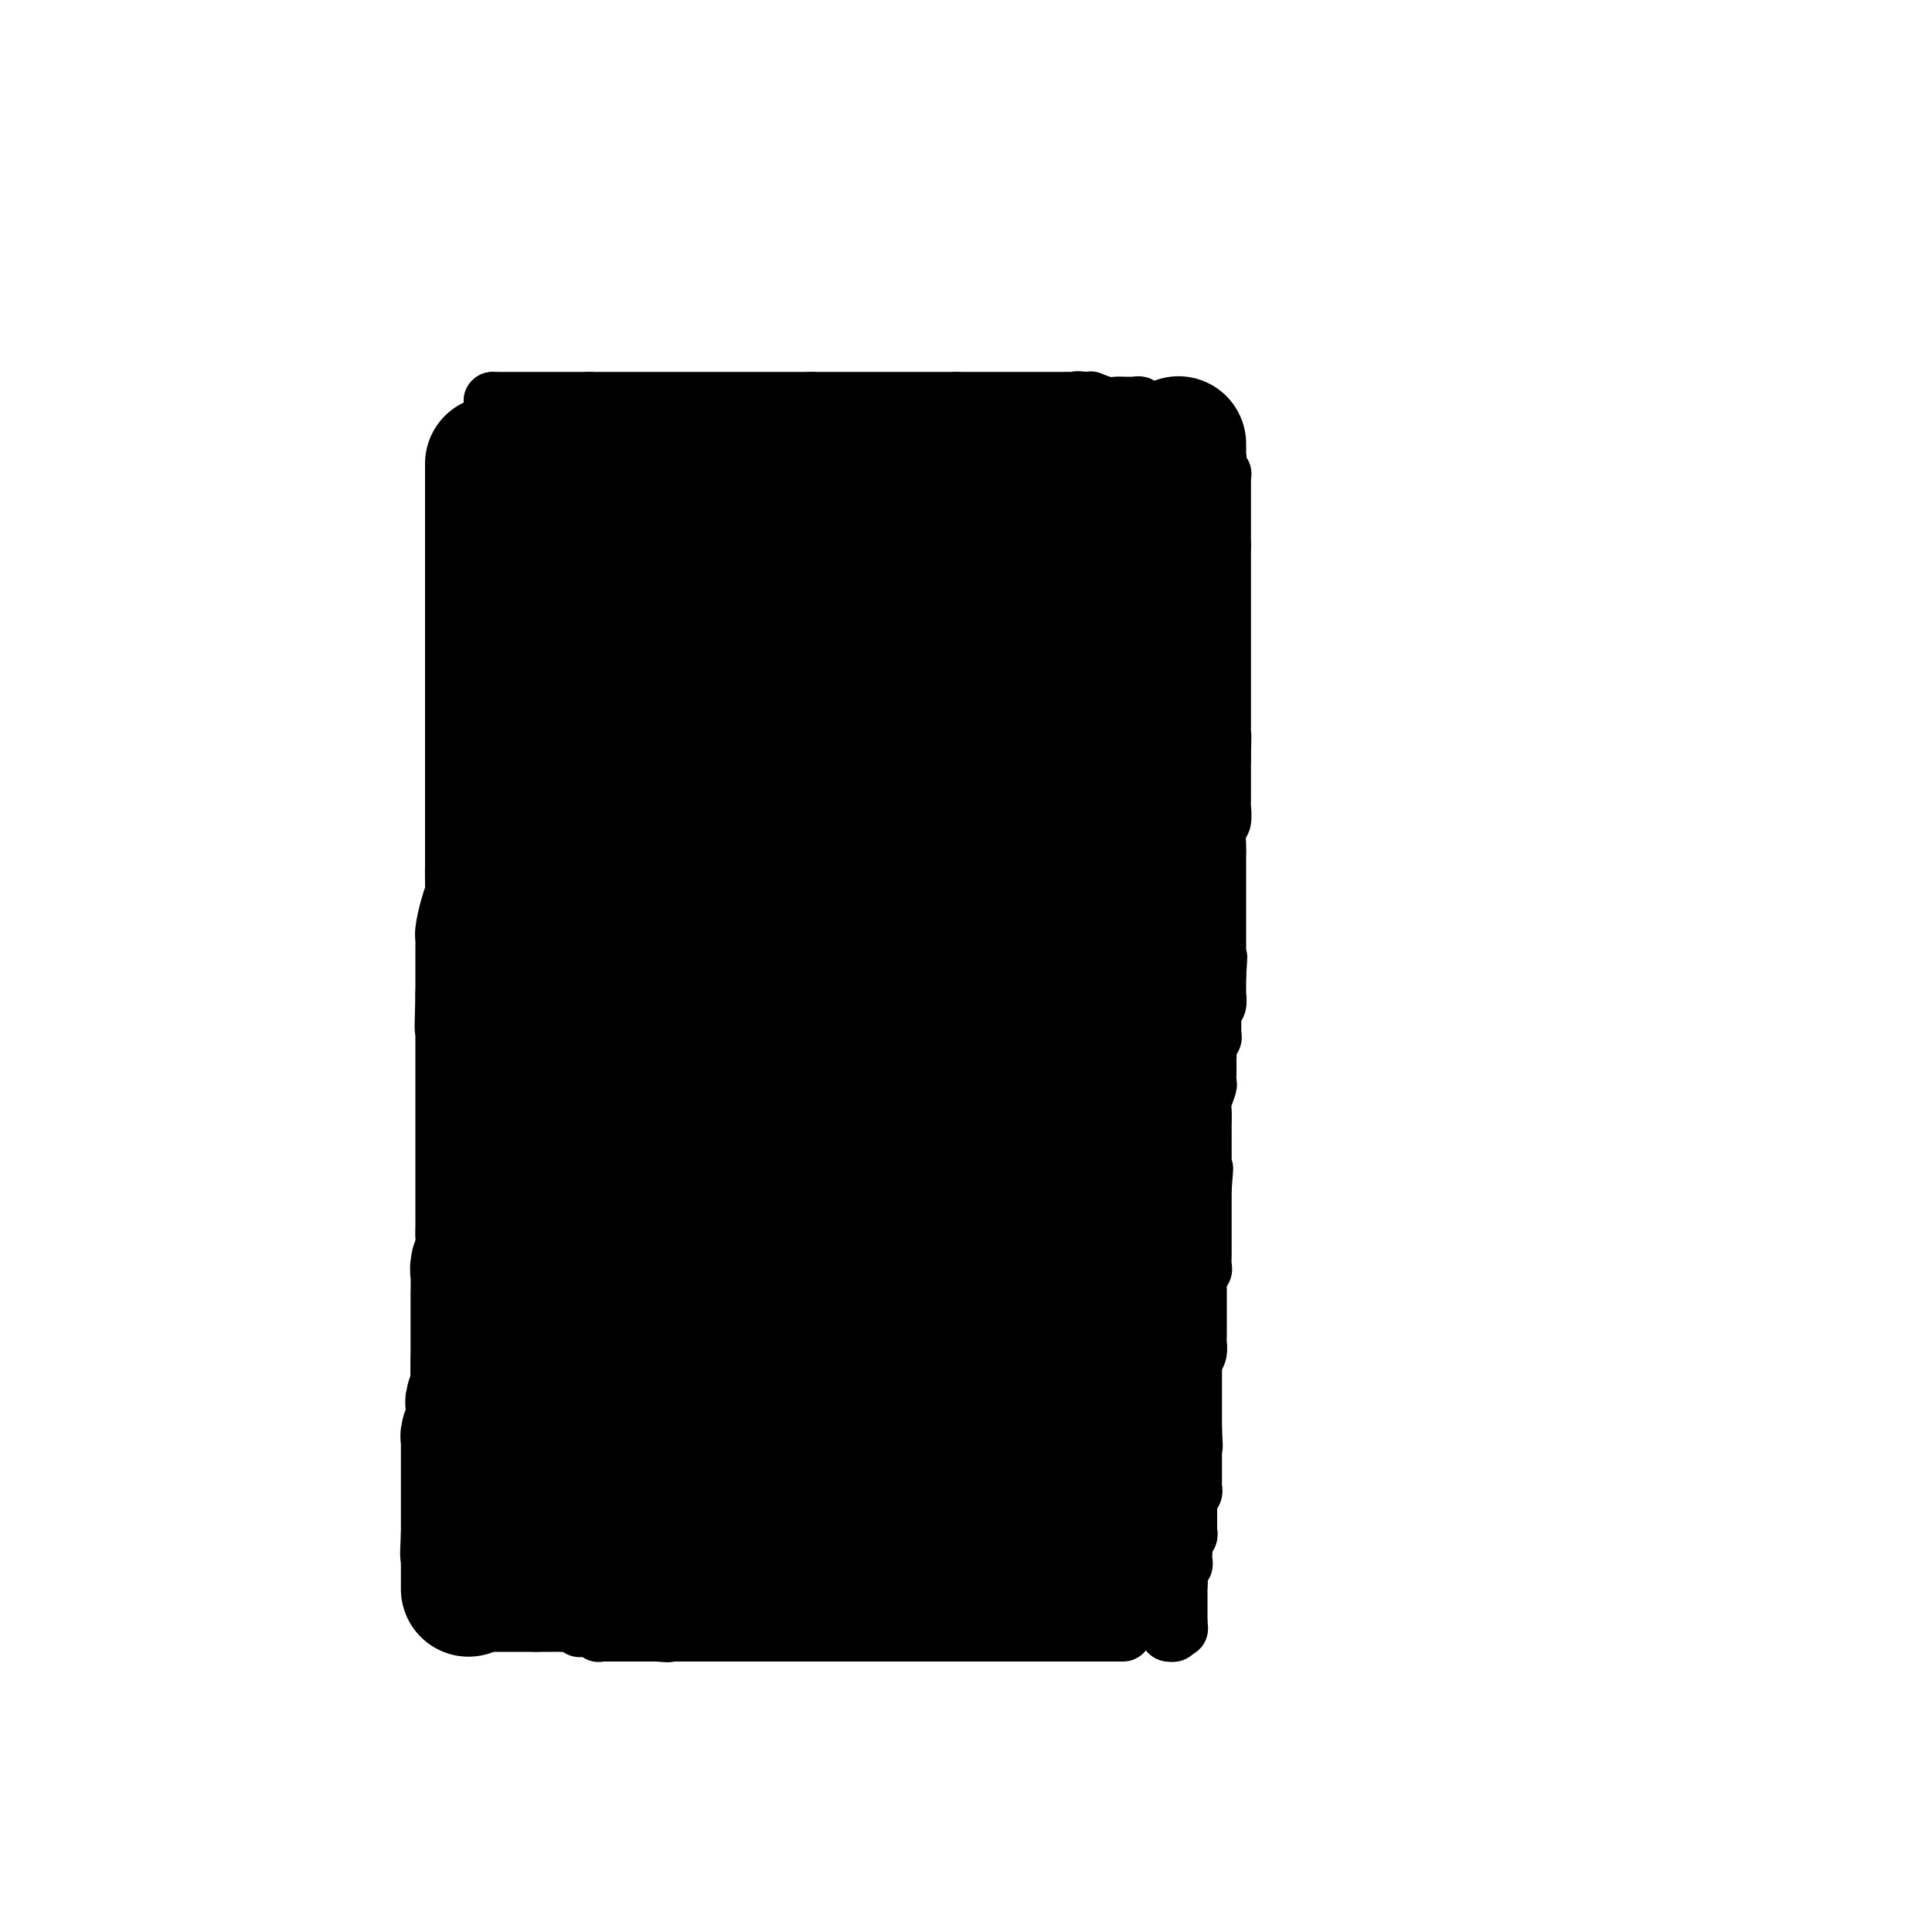 <svg viewBox='0 0 400 400' version='1.1' xmlns='http://www.w3.org/2000/svg' xmlns:xlink='http://www.w3.org/1999/xlink'><g fill='none' stroke='#000000' stroke-width='28' stroke-linecap='round' stroke-linejoin='round'><path d='M106,96c0.358,0.000 0.715,0.000 1,0c0.285,0.000 0.496,0.000 1,0c0.504,-0.000 1.301,-0.000 2,0c0.699,0.000 1.301,0.000 2,0c0.699,-0.000 1.495,-0.000 2,0c0.505,0.000 0.718,0.000 1,0c0.282,0.000 0.634,0.000 1,0c0.366,0.000 0.748,0.000 1,0c0.252,0.000 0.375,0.000 1,0c0.625,0.000 1.754,0.000 3,0c1.246,0.000 2.610,0.000 4,0c1.390,0.000 2.806,0.000 4,0c1.194,0.000 2.166,0.000 3,0c0.834,0.000 1.528,-0.000 2,0c0.472,0.000 0.720,0.000 1,0c0.280,0.000 0.590,0.000 1,0c0.410,0.000 0.918,0.000 1,0c0.082,0.000 -0.262,0.000 0,0c0.262,0.000 1.131,0.000 2,0'/><path d='M139,96c5.419,0.000 2.465,0.000 2,0c-0.465,-0.000 1.559,-0.000 3,0c1.441,0.000 2.298,0.000 3,0c0.702,-0.000 1.249,-0.000 2,0c0.751,0.000 1.706,0.000 2,0c0.294,0.000 -0.075,0.000 0,0c0.075,0.000 0.593,0.000 1,0c0.407,0.000 0.703,0.000 1,0c0.297,0.000 0.594,0.000 1,0c0.406,0.000 0.922,0.000 1,0c0.078,0.000 -0.281,0.000 0,0c0.281,0.000 1.202,0.000 2,0c0.798,0.000 1.474,-0.000 2,0c0.526,0.000 0.903,0.000 1,0c0.097,0.000 -0.087,0.000 0,0c0.087,0.000 0.444,0.000 1,0c0.556,0.000 1.311,0.000 2,0c0.689,0.000 1.312,0.000 2,0c0.688,0.000 1.440,0.000 2,0c0.560,0.000 0.927,0.000 1,0c0.073,0.000 -0.148,0.000 0,0c0.148,0.000 0.667,0.000 1,0c0.333,0.000 0.481,0.000 1,0c0.519,0.000 1.409,0.000 2,0c0.591,0.000 0.883,0.000 1,0c0.117,0.000 0.058,0.000 0,0'/><path d='M173,96c5.438,0.000 2.034,0.000 1,0c-1.034,-0.000 0.301,-0.000 1,0c0.699,0.000 0.763,0.000 1,0c0.237,-0.000 0.646,-0.000 1,0c0.354,0.000 0.654,0.000 1,0c0.346,0.000 0.737,0.000 1,0c0.263,0.000 0.399,0.000 1,0c0.601,0.000 1.666,0.000 2,0c0.334,0.000 -0.064,0.000 0,0c0.064,0.000 0.591,0.000 1,0c0.409,0.000 0.701,0.000 1,0c0.299,0.000 0.606,0.000 1,0c0.394,0.000 0.875,-0.000 1,0c0.125,0.000 -0.107,0.000 0,0c0.107,0.000 0.554,0.000 1,0'/><path d='M187,96c2.343,0.000 1.201,0.000 1,0c-0.201,-0.000 0.538,-0.000 1,0c0.462,0.000 0.647,0.000 1,0c0.353,-0.000 0.873,-0.000 1,0c0.127,0.000 -0.140,0.000 0,0c0.140,0.000 0.685,0.000 1,0c0.315,0.000 0.399,0.000 1,0c0.601,0.000 1.719,0.000 2,0c0.281,0.000 -0.275,0.000 0,0c0.275,0.000 1.379,0.000 2,0c0.621,0.000 0.758,0.000 1,0c0.242,0.000 0.590,0.000 1,0c0.410,0.000 0.883,-0.000 1,0c0.117,0.000 -0.122,0.000 0,0c0.122,0.000 0.606,0.000 1,0c0.394,0.000 0.697,0.000 1,0c0.303,0.000 0.607,0.000 1,0c0.393,0.000 0.875,0.000 1,0c0.125,0.000 -0.107,0.000 0,0c0.107,0.000 0.554,0.000 1,0'/><path d='M205,96c2.967,-0.000 1.385,-0.000 1,0c-0.385,0.000 0.425,0.000 1,0c0.575,-0.000 0.913,-0.000 1,0c0.087,0.000 -0.078,0.000 0,0c0.078,-0.000 0.398,-0.000 1,0c0.602,0.000 1.485,0.000 2,0c0.515,-0.000 0.663,-0.000 1,0c0.337,0.000 0.864,0.000 1,0c0.136,-0.000 -0.117,-0.000 0,0c0.117,0.000 0.605,0.000 1,0c0.395,-0.000 0.696,-0.000 1,0c0.304,0.000 0.610,0.000 1,0c0.390,-0.000 0.864,-0.000 1,0c0.136,0.000 -0.066,0.000 0,0c0.066,-0.000 0.399,-0.000 1,0c0.601,0.000 1.470,0.001 2,0c0.530,-0.001 0.719,-0.004 1,0c0.281,0.004 0.653,0.015 1,0c0.347,-0.015 0.670,-0.056 1,0c0.330,0.056 0.666,0.207 1,0c0.334,-0.207 0.667,-0.774 1,-1c0.333,-0.226 0.667,-0.113 1,0'/><path d='M226,95c3.201,-0.155 0.703,-0.041 0,0c-0.703,0.041 0.390,0.011 1,0c0.610,-0.011 0.737,-0.003 1,0c0.263,0.003 0.663,0.002 1,0c0.337,-0.002 0.611,-0.004 1,0c0.389,0.004 0.892,0.015 1,0c0.108,-0.015 -0.178,-0.057 0,0c0.178,0.057 0.822,0.211 1,0c0.178,-0.211 -0.110,-0.789 0,-1c0.110,-0.211 0.617,-0.057 1,0c0.383,0.057 0.642,0.015 1,0c0.358,-0.015 0.817,-0.004 1,0c0.183,0.004 0.092,0.002 0,0'/><path d='M244,92c0.001,-0.090 0.001,-0.180 0,0c-0.001,0.180 -0.004,0.629 0,1c0.004,0.371 0.016,0.662 0,1c-0.016,0.338 -0.061,0.723 0,1c0.061,0.277 0.227,0.448 0,1c-0.227,0.552 -0.849,1.486 -1,2c-0.151,0.514 0.168,0.608 0,1c-0.168,0.392 -0.822,1.081 -1,2c-0.178,0.919 0.121,2.066 0,3c-0.121,0.934 -0.664,1.653 -1,3c-0.336,1.347 -0.467,3.323 -1,5c-0.533,1.677 -1.467,3.056 -2,5c-0.533,1.944 -0.665,4.453 -1,6c-0.335,1.547 -0.874,2.133 -1,3c-0.126,0.867 0.163,2.015 0,3c-0.163,0.985 -0.776,1.806 -1,2c-0.224,0.194 -0.060,-0.241 0,0c0.060,0.241 0.016,1.157 0,2c-0.016,0.843 -0.004,1.611 0,2c0.004,0.389 0.001,0.397 0,1c-0.001,0.603 -0.001,1.802 0,3'/><path d='M235,139c-1.619,7.806 -1.166,3.822 -1,3c0.166,-0.822 0.044,1.519 0,3c-0.044,1.481 -0.011,2.101 0,3c0.011,0.899 0.000,2.076 0,3c-0.000,0.924 0.010,1.594 0,2c-0.010,0.406 -0.041,0.550 0,1c0.041,0.450 0.155,1.208 0,2c-0.155,0.792 -0.577,1.617 -1,2c-0.423,0.383 -0.845,0.323 -1,1c-0.155,0.677 -0.041,2.092 0,3c0.041,0.908 0.011,1.308 0,2c-0.011,0.692 -0.003,1.677 0,3c0.003,1.323 0.001,2.983 0,4c-0.001,1.017 -0.000,1.390 0,2c0.000,0.610 0.000,1.457 0,2c-0.000,0.543 -0.000,0.782 0,1c0.000,0.218 0.000,0.413 0,1c-0.000,0.587 -0.001,1.565 0,2c0.001,0.435 0.004,0.329 0,1c-0.004,0.671 -0.015,2.121 0,3c0.015,0.879 0.057,1.188 0,2c-0.057,0.812 -0.211,2.129 0,3c0.211,0.871 0.789,1.298 1,2c0.211,0.702 0.057,1.679 0,3c-0.057,1.321 -0.015,2.987 0,4c0.015,1.013 0.004,1.374 0,2c-0.004,0.626 -0.001,1.518 0,2c0.001,0.482 0.000,0.553 0,1c-0.000,0.447 -0.000,1.271 0,2c0.000,0.729 0.000,1.365 0,2'/><path d='M233,206c-0.309,10.706 -0.083,3.969 0,2c0.083,-1.969 0.022,0.828 0,2c-0.022,1.172 -0.006,0.720 0,1c0.006,0.280 0.002,1.293 0,2c-0.002,0.707 -0.000,1.110 0,2c0.000,0.890 0.000,2.269 0,4c-0.000,1.731 -0.000,3.816 0,5c0.000,1.184 0.000,1.467 0,2c-0.000,0.533 -0.000,1.316 0,2c0.000,0.684 0.000,1.269 0,2c-0.000,0.731 -0.000,1.609 0,2c0.000,0.391 0.000,0.294 0,1c-0.000,0.706 -0.000,2.216 0,3c0.000,0.784 0.000,0.843 0,1c-0.000,0.157 -0.000,0.413 0,1c0.000,0.587 0.000,1.504 0,2c-0.000,0.496 -0.000,0.570 0,1c0.000,0.430 0.000,1.214 0,2c-0.000,0.786 -0.000,1.573 0,2c0.000,0.427 0.000,0.495 0,1c-0.000,0.505 -0.000,1.449 0,2c0.000,0.551 0.000,0.711 0,1c-0.000,0.289 -0.000,0.708 0,1c0.000,0.292 -0.000,0.457 0,1c0.000,0.543 -0.000,1.462 0,2c0.000,0.538 -0.000,0.694 0,1c0.000,0.306 -0.000,0.762 0,1c0.000,0.238 -0.000,0.256 0,1c0.000,0.744 -0.000,2.212 0,3c0.000,0.788 0.000,0.894 0,1'/><path d='M233,260c-0.222,8.694 -0.777,3.429 -1,2c-0.223,-1.429 -0.112,0.979 0,2c0.112,1.021 0.226,0.655 0,1c-0.226,0.345 -0.793,1.402 -1,2c-0.207,0.598 -0.056,0.737 0,1c0.056,0.263 0.015,0.651 0,1c-0.015,0.349 -0.004,0.658 0,1c0.004,0.342 0.001,0.718 0,1c-0.001,0.282 -0.001,0.470 0,1c0.001,0.530 0.001,1.403 0,2c-0.001,0.597 -0.004,0.917 0,2c0.004,1.083 0.015,2.928 0,4c-0.015,1.072 -0.057,1.372 0,2c0.057,0.628 0.211,1.583 0,2c-0.211,0.417 -0.789,0.297 -1,1c-0.211,0.703 -0.057,2.229 0,3c0.057,0.771 0.016,0.788 0,1c-0.016,0.212 -0.008,0.620 0,1c0.008,0.380 0.016,0.732 0,1c-0.016,0.268 -0.057,0.453 0,1c0.057,0.547 0.211,1.457 0,2c-0.211,0.543 -0.788,0.719 -1,1c-0.212,0.281 -0.061,0.666 0,1c0.061,0.334 0.030,0.617 0,1c-0.030,0.383 -0.061,0.865 0,1c0.061,0.135 0.212,-0.077 0,0c-0.212,0.077 -0.789,0.443 -1,1c-0.211,0.557 -0.057,1.304 0,2c0.057,0.696 0.016,1.342 0,2c-0.016,0.658 -0.008,1.329 0,2'/><path d='M228,305c-0.774,7.181 -0.207,2.635 0,2c0.207,-0.635 0.056,2.641 0,4c-0.056,1.359 -0.015,0.801 0,1c0.015,0.199 0.004,1.153 0,2c-0.004,0.847 -0.001,1.585 0,2c0.001,0.415 0.000,0.507 0,1c-0.000,0.493 -0.000,1.389 0,2c0.000,0.611 0.001,0.938 0,1c-0.001,0.062 -0.003,-0.141 0,0c0.003,0.141 0.011,0.625 0,1c-0.011,0.375 -0.041,0.639 0,1c0.041,0.361 0.155,0.817 0,1c-0.155,0.183 -0.577,0.091 -1,0'/><path d='M227,323c-0.349,2.785 -0.720,0.746 -1,0c-0.280,-0.746 -0.469,-0.200 -1,0c-0.531,0.200 -1.404,0.054 -2,0c-0.596,-0.054 -0.914,-0.014 -1,0c-0.086,0.014 0.060,0.004 0,0c-0.060,-0.004 -0.325,-0.001 -1,0c-0.675,0.001 -1.760,0.000 -3,0c-1.240,-0.000 -2.634,-0.000 -4,0c-1.366,0.000 -2.705,0.000 -4,0c-1.295,-0.000 -2.545,-0.000 -4,0c-1.455,0.000 -3.114,0.000 -4,0c-0.886,-0.000 -0.999,-0.000 -2,0c-1.001,0.000 -2.890,0.000 -4,0c-1.110,-0.000 -1.442,-0.000 -2,0c-0.558,0.000 -1.343,0.000 -2,0c-0.657,-0.000 -1.186,-0.000 -2,0c-0.814,0.000 -1.914,0.000 -3,0c-1.086,-0.000 -2.160,-0.000 -3,0c-0.840,0.000 -1.447,0.000 -2,0c-0.553,-0.000 -1.052,-0.000 -2,0c-0.948,0.000 -2.343,0.000 -3,0c-0.657,-0.000 -0.574,-0.000 -1,0c-0.426,0.000 -1.360,0.000 -2,0c-0.640,-0.000 -0.986,-0.000 -1,0c-0.014,0.000 0.304,0.000 0,0c-0.304,-0.000 -1.230,0.000 -2,0c-0.770,0.000 -1.385,0.000 -2,0'/><path d='M169,323c-9.366,0.000 -3.782,0.000 -2,0c1.782,0.000 -0.237,0.000 -2,0c-1.763,-0.000 -3.268,0.000 -4,0c-0.732,0.000 -0.689,0.000 -1,0c-0.311,0.000 -0.975,0.000 -2,0c-1.025,0.000 -2.410,0.000 -3,0c-0.590,0.000 -0.384,0.000 -1,0c-0.616,0.000 -2.053,0.000 -3,0c-0.947,0.000 -1.402,0.000 -2,0c-0.598,-0.000 -1.338,0.000 -2,0c-0.662,0.000 -1.247,0.000 -2,0c-0.753,-0.000 -1.673,0.000 -2,0c-0.327,0.000 -0.062,0.000 -1,0c-0.938,0.000 -3.078,0.000 -4,0c-0.922,0.000 -0.624,0.000 -1,0c-0.376,0.000 -1.424,0.000 -2,0c-0.576,0.000 -0.679,0.000 -1,0c-0.321,0.000 -0.860,0.000 -1,0c-0.140,0.000 0.117,0.000 0,0c-0.117,0.000 -0.610,0.000 -1,0c-0.390,0.000 -0.678,0.000 -1,0c-0.322,0.000 -0.678,0.000 -1,0c-0.322,0.000 -0.611,0.000 -1,0c-0.389,0.000 -0.878,0.000 -1,0c-0.122,0.000 0.122,0.000 0,0c-0.122,0.000 -0.610,0.000 -1,0c-0.390,0.000 -0.683,0.000 -1,0c-0.317,0.000 -0.659,0.000 -1,0'/><path d='M125,323c-7.046,0.000 -2.661,0.001 -1,0c1.661,-0.001 0.599,-0.004 0,0c-0.599,0.004 -0.733,0.015 -1,0c-0.267,-0.015 -0.667,-0.057 -1,0c-0.333,0.057 -0.600,0.212 -1,0c-0.400,-0.212 -0.934,-0.793 -1,-1c-0.066,-0.207 0.336,-0.042 0,0c-0.336,0.042 -1.410,-0.040 -2,0c-0.590,0.040 -0.697,0.203 -1,0c-0.303,-0.203 -0.801,-0.772 -1,-1c-0.199,-0.228 -0.100,-0.114 0,0'/><path d='M116,320c0.000,-0.417 0.000,-0.833 0,-1c0.000,-0.167 0.000,-0.083 0,0'/><path d='M102,96c0.000,0.333 0.000,0.667 0,1c0.000,0.333 0.000,0.667 0,1c0.000,0.333 0.000,0.665 0,1c0.000,0.335 0.000,0.672 0,1c0.000,0.328 -0.000,0.647 0,1c0.000,0.353 -0.000,0.738 0,1c0.000,0.262 0.000,0.399 0,1c0.000,0.601 0.000,1.667 0,2c0.000,0.333 -0.000,-0.066 0,0c0.000,0.066 0.000,0.597 0,1c0.000,0.403 0.000,0.679 0,1c0.000,0.321 0.000,0.686 0,1c0.000,0.314 0.000,0.576 0,1c0.000,0.424 -0.000,1.009 0,2c0.000,0.991 0.000,2.388 0,3c0.000,0.612 0.000,0.440 0,1c0.000,0.560 0.000,1.852 0,3c0.000,1.148 0.000,2.153 0,3c0.000,0.847 0.000,1.536 0,2c0.000,0.464 0.000,0.702 0,1c0.000,0.298 0.000,0.657 0,1c0.000,0.343 0.000,0.669 0,1c0.000,0.331 0.000,0.665 0,1'/><path d='M102,127c0.000,4.988 0.000,1.959 0,1c-0.000,-0.959 -0.000,0.152 0,1c0.000,0.848 0.000,1.432 0,2c-0.000,0.568 -0.000,1.120 0,2c0.000,0.880 0.000,2.088 0,3c-0.000,0.912 -0.000,1.529 0,3c0.000,1.471 0.000,3.797 0,5c-0.000,1.203 -0.000,1.285 0,2c0.000,0.715 0.000,2.064 0,3c-0.000,0.936 -0.000,1.459 0,2c0.000,0.541 0.000,1.102 0,2c-0.000,0.898 -0.000,2.134 0,3c0.000,0.866 0.000,1.361 0,2c-0.000,0.639 -0.000,1.421 0,2c0.000,0.579 0.000,0.955 0,2c-0.000,1.045 -0.000,2.758 0,4c0.000,1.242 0.001,2.013 0,3c-0.001,0.987 -0.003,2.191 0,4c0.003,1.809 0.011,4.222 0,6c-0.011,1.778 -0.041,2.920 0,4c0.041,1.080 0.155,2.098 0,3c-0.155,0.902 -0.577,1.688 -1,3c-0.423,1.312 -0.845,3.149 -1,4c-0.155,0.851 -0.041,0.717 0,1c0.041,0.283 0.011,0.982 0,2c-0.011,1.018 -0.003,2.356 0,3c0.003,0.644 0.001,0.595 0,1c-0.001,0.405 -0.000,1.263 0,2c0.000,0.737 0.000,1.353 0,2c-0.000,0.647 -0.000,1.323 0,2'/><path d='M100,206c-0.309,12.306 -0.083,3.572 0,1c0.083,-2.572 0.022,1.018 0,3c-0.022,1.982 -0.006,2.354 0,3c0.006,0.646 0.002,1.565 0,2c-0.002,0.435 -0.000,0.388 0,1c0.000,0.612 0.000,1.885 0,3c-0.000,1.115 -0.000,2.073 0,3c0.000,0.927 0.000,1.825 0,3c-0.000,1.175 -0.000,2.629 0,4c0.000,1.371 0.000,2.661 0,4c-0.000,1.339 0.000,2.729 0,4c-0.000,1.271 -0.000,2.423 0,3c0.000,0.577 0.000,0.577 0,1c-0.000,0.423 -0.000,1.267 0,2c0.000,0.733 0.000,1.355 0,2c-0.000,0.645 -0.000,1.313 0,2c0.000,0.687 0.001,1.394 0,2c-0.001,0.606 -0.004,1.111 0,2c0.004,0.889 0.015,2.162 0,3c-0.015,0.838 -0.057,1.242 0,2c0.057,0.758 0.211,1.869 0,3c-0.211,1.131 -0.789,2.280 -1,3c-0.211,0.720 -0.057,1.011 0,2c0.057,0.989 0.015,2.677 0,4c-0.015,1.323 -0.004,2.280 0,3c0.004,0.720 0.001,1.201 0,2c-0.001,0.799 -0.000,1.915 0,3c0.000,1.085 0.000,2.138 0,3c-0.000,0.862 -0.000,1.532 0,2c0.000,0.468 0.000,0.734 0,1'/><path d='M99,282c-0.156,11.872 -0.046,3.552 0,1c0.046,-2.552 0.026,0.664 0,2c-0.026,1.336 -0.060,0.791 0,1c0.060,0.209 0.212,1.173 0,2c-0.212,0.827 -0.788,1.516 -1,2c-0.212,0.484 -0.061,0.763 0,1c0.061,0.237 0.030,0.431 0,1c-0.030,0.569 -0.061,1.512 0,2c0.061,0.488 0.212,0.520 0,1c-0.212,0.480 -0.789,1.409 -1,2c-0.211,0.591 -0.057,0.844 0,1c0.057,0.156 0.015,0.217 0,1c-0.015,0.783 -0.004,2.290 0,3c0.004,0.710 0.001,0.624 0,1c-0.001,0.376 -0.000,1.213 0,2c0.000,0.787 0.000,1.525 0,2c-0.000,0.475 -0.000,0.687 0,1c0.000,0.313 0.000,0.728 0,1c-0.000,0.272 -0.000,0.400 0,1c0.000,0.600 0.000,1.671 0,2c-0.000,0.329 -0.000,-0.084 0,0c0.000,0.084 0.000,0.667 0,1c-0.000,0.333 -0.000,0.418 0,1c0.000,0.582 0.000,1.661 0,2c-0.000,0.339 -0.000,-0.063 0,0c0.000,0.063 0.000,0.589 0,1c-0.000,0.411 -0.000,0.705 0,1'/><path d='M97,318c-0.309,6.007 -0.083,3.024 0,2c0.083,-1.024 0.022,-0.089 0,1c-0.022,1.089 -0.006,2.333 0,3c0.006,0.667 0.002,0.757 0,1c-0.002,0.243 -0.000,0.640 0,1c0.000,0.360 0.000,0.684 0,1c-0.000,0.316 -0.000,0.623 0,1c0.000,0.377 0.000,0.822 0,1c-0.000,0.178 -0.000,0.089 0,0'/><path d='M117,120c0.308,0.114 0.616,0.228 1,0c0.384,-0.228 0.844,-0.797 1,-1c0.156,-0.203 0.007,-0.040 1,0c0.993,0.040 3.129,-0.042 4,0c0.871,0.042 0.476,0.207 2,0c1.524,-0.207 4.968,-0.788 7,-1c2.032,-0.212 2.651,-0.057 4,0c1.349,0.057 3.428,0.015 5,0c1.572,-0.015 2.637,-0.004 4,0c1.363,0.004 3.023,0.001 5,0c1.977,-0.001 4.271,-0.000 6,0c1.729,0.000 2.894,0.000 4,0c1.106,-0.000 2.154,-0.000 3,0c0.846,0.000 1.492,0.000 2,0c0.508,-0.000 0.880,-0.000 2,0c1.120,0.000 2.990,0.000 5,0c2.010,-0.000 4.160,-0.000 6,0c1.840,0.000 3.370,0.000 5,0c1.630,-0.000 3.360,-0.000 5,0c1.640,0.000 3.188,0.000 5,0c1.812,-0.000 3.886,-0.000 6,0c2.114,0.000 4.268,0.000 6,0c1.732,-0.000 3.043,-0.000 4,0c0.957,0.000 1.559,0.000 2,0c0.441,-0.000 0.720,-0.000 1,0'/><path d='M213,118c15.211,-0.310 5.238,-0.084 2,0c-3.238,0.084 0.258,0.024 2,0c1.742,-0.024 1.731,-0.014 2,0c0.269,0.014 0.818,0.032 1,0c0.182,-0.032 -0.004,-0.116 0,0c0.004,0.116 0.199,0.430 0,1c-0.199,0.570 -0.793,1.394 -1,2c-0.207,0.606 -0.027,0.992 0,2c0.027,1.008 -0.097,2.636 0,4c0.097,1.364 0.417,2.464 0,4c-0.417,1.536 -1.569,3.509 -2,5c-0.431,1.491 -0.139,2.499 0,4c0.139,1.501 0.125,3.496 0,5c-0.125,1.504 -0.359,2.519 -1,4c-0.641,1.481 -1.687,3.428 -2,5c-0.313,1.572 0.108,2.769 0,4c-0.108,1.231 -0.745,2.494 -1,4c-0.255,1.506 -0.127,3.253 0,5'/><path d='M213,167c-1.306,8.695 -1.072,5.932 -1,6c0.072,0.068 -0.019,2.967 0,5c0.019,2.033 0.149,3.199 0,5c-0.149,1.801 -0.576,4.238 -1,6c-0.424,1.762 -0.846,2.850 -1,4c-0.154,1.150 -0.041,2.361 0,4c0.041,1.639 0.011,3.706 0,5c-0.011,1.294 -0.003,1.815 0,3c0.003,1.185 0.001,3.032 0,4c-0.001,0.968 -0.000,1.055 0,2c0.000,0.945 0.000,2.747 0,4c-0.000,1.253 -0.000,1.956 0,4c0.000,2.044 0.000,5.427 0,8c-0.000,2.573 0.000,4.335 0,6c-0.000,1.665 -0.000,3.232 0,5c0.000,1.768 0.000,3.737 0,5c-0.000,1.263 -0.000,1.819 0,3c0.000,1.181 0.001,2.988 0,4c-0.001,1.012 -0.004,1.230 0,2c0.004,0.770 0.016,2.094 0,3c-0.016,0.906 -0.061,1.396 0,2c0.061,0.604 0.226,1.322 0,2c-0.226,0.678 -0.845,1.315 -1,3c-0.155,1.685 0.155,4.418 0,6c-0.155,1.582 -0.774,2.011 -1,3c-0.226,0.989 -0.061,2.536 0,4c0.061,1.464 0.016,2.846 0,4c-0.016,1.154 -0.004,2.080 0,3c0.004,0.920 0.001,1.834 0,3c-0.001,1.166 -0.001,2.583 0,4'/><path d='M208,289c-0.775,19.153 -0.211,6.036 0,2c0.211,-4.036 0.071,1.009 0,3c-0.071,1.991 -0.071,0.929 0,1c0.071,0.071 0.215,1.276 0,2c-0.215,0.724 -0.790,0.968 -1,1c-0.210,0.032 -0.057,-0.146 0,0c0.057,0.146 0.017,0.617 0,1c-0.017,0.383 -0.012,0.677 0,1c0.012,0.323 0.029,0.675 0,1c-0.029,0.325 -0.105,0.623 0,1c0.105,0.377 0.393,0.833 0,1c-0.393,0.167 -1.465,0.045 -2,0c-0.535,-0.045 -0.533,-0.012 -1,0c-0.467,0.012 -1.404,0.003 -2,0c-0.596,-0.003 -0.852,-0.001 -2,0c-1.148,0.001 -3.187,0.000 -4,0c-0.813,-0.000 -0.399,-0.000 -1,0c-0.601,0.000 -2.216,0.000 -3,0c-0.784,-0.000 -0.737,-0.000 -1,0c-0.263,0.000 -0.837,0.000 -2,0c-1.163,-0.000 -2.914,-0.000 -4,0c-1.086,0.000 -1.508,0.000 -2,0c-0.492,-0.000 -1.056,-0.000 -2,0c-0.944,0.000 -2.270,0.000 -3,0c-0.730,-0.000 -0.865,-0.000 -1,0'/><path d='M177,303c-4.957,-0.229 -2.350,-0.801 -2,-1c0.350,-0.199 -1.557,-0.024 -2,0c-0.443,0.024 0.577,-0.103 0,0c-0.577,0.103 -2.750,0.435 -4,0c-1.250,-0.435 -1.578,-1.637 -3,-2c-1.422,-0.363 -3.939,0.113 -6,0c-2.061,-0.113 -3.668,-0.815 -5,-1c-1.332,-0.185 -2.390,0.147 -4,0c-1.610,-0.147 -3.770,-0.771 -5,-1c-1.230,-0.229 -1.528,-0.061 -2,0c-0.472,0.061 -1.117,0.016 -2,0c-0.883,-0.016 -2.004,-0.004 -3,0c-0.996,0.004 -1.867,0.001 -3,0c-1.133,-0.001 -2.527,-0.001 -4,0c-1.473,0.001 -3.025,0.001 -4,0c-0.975,-0.001 -1.372,-0.003 -2,0c-0.628,0.003 -1.488,0.011 -2,0c-0.512,-0.011 -0.676,-0.041 -1,0c-0.324,0.041 -0.807,0.155 -1,0c-0.193,-0.155 -0.097,-0.577 0,-1'/><path d='M122,297c-8.556,-1.101 -2.448,-0.854 0,-1c2.448,-0.146 1.234,-0.685 1,-2c-0.234,-1.315 0.511,-3.405 1,-5c0.489,-1.595 0.723,-2.696 1,-5c0.277,-2.304 0.596,-5.813 1,-8c0.404,-2.187 0.893,-3.053 1,-4c0.107,-0.947 -0.167,-1.977 0,-3c0.167,-1.023 0.777,-2.041 1,-3c0.223,-0.959 0.060,-1.860 0,-3c-0.060,-1.140 -0.016,-2.518 0,-4c0.016,-1.482 0.004,-3.066 0,-4c-0.004,-0.934 -0.001,-1.216 0,-2c0.001,-0.784 -0.001,-2.068 0,-3c0.001,-0.932 0.004,-1.512 0,-2c-0.004,-0.488 -0.015,-0.882 0,-1c0.015,-0.118 0.054,0.042 0,-1c-0.054,-1.042 -0.203,-3.285 0,-5c0.203,-1.715 0.758,-2.903 1,-4c0.242,-1.097 0.170,-2.101 0,-4c-0.170,-1.899 -0.438,-4.691 0,-7c0.438,-2.309 1.580,-4.136 2,-6c0.420,-1.864 0.116,-3.766 0,-6c-0.116,-2.234 -0.045,-4.801 0,-7c0.045,-2.199 0.065,-4.030 0,-6c-0.065,-1.970 -0.213,-4.080 0,-7c0.213,-2.920 0.789,-6.651 1,-9c0.211,-2.349 0.056,-3.317 0,-5c-0.056,-1.683 -0.015,-4.080 0,-6c0.015,-1.920 0.004,-3.363 0,-5c-0.004,-1.637 -0.001,-3.468 0,-5c0.001,-1.532 0.001,-2.766 0,-4'/><path d='M132,160c0.558,-17.175 -0.047,-7.113 0,-4c0.047,3.113 0.745,-0.723 1,-3c0.255,-2.277 0.068,-2.994 0,-4c-0.068,-1.006 -0.018,-2.301 0,-4c0.018,-1.699 0.005,-3.803 0,-5c-0.005,-1.197 -0.002,-1.486 0,-2c0.002,-0.514 0.004,-1.251 0,-2c-0.004,-0.749 -0.015,-1.510 0,-2c0.015,-0.490 0.057,-0.709 0,-1c-0.057,-0.291 -0.211,-0.655 0,-1c0.211,-0.345 0.788,-0.671 1,-1c0.212,-0.329 0.060,-0.663 0,-1c-0.060,-0.337 -0.027,-0.679 0,-1c0.027,-0.321 0.049,-0.622 0,-1c-0.049,-0.378 -0.169,-0.833 0,-1c0.169,-0.167 0.626,-0.045 1,0c0.374,0.045 0.666,0.012 1,0c0.334,-0.012 0.710,-0.004 1,0c0.290,0.004 0.494,0.004 1,0c0.506,-0.004 1.315,-0.012 3,0c1.685,0.012 4.245,0.044 7,0c2.755,-0.044 5.703,-0.166 9,0c3.297,0.166 6.942,0.619 10,1c3.058,0.381 5.529,0.691 8,1'/><path d='M175,129c7.439,0.475 5.536,0.663 6,1c0.464,0.337 3.294,0.823 5,1c1.706,0.177 2.289,0.046 3,0c0.711,-0.046 1.549,-0.006 2,0c0.451,0.006 0.513,-0.022 1,0c0.487,0.022 1.398,0.095 2,0c0.602,-0.095 0.893,-0.358 1,0c0.107,0.358 0.029,1.336 0,2c-0.029,0.664 -0.008,1.012 0,2c0.008,0.988 0.002,2.616 0,4c-0.002,1.384 -0.001,2.526 0,4c0.001,1.474 0.000,3.282 0,5c-0.000,1.718 -0.000,3.347 0,5c0.000,1.653 0.000,3.329 0,5c-0.000,1.671 -0.000,3.335 0,5'/><path d='M195,163c0.004,6.871 0.015,8.048 0,10c-0.015,1.952 -0.056,4.679 0,7c0.056,2.321 0.207,4.235 0,7c-0.207,2.765 -0.774,6.380 -1,9c-0.226,2.620 -0.113,4.245 0,6c0.113,1.755 0.226,3.640 0,6c-0.226,2.360 -0.793,5.194 -1,7c-0.207,1.806 -0.056,2.583 0,4c0.056,1.417 0.015,3.475 0,5c-0.015,1.525 -0.004,2.519 0,4c0.004,1.481 0.001,3.450 0,5c-0.001,1.550 -0.000,2.681 0,4c0.000,1.319 0.000,2.825 0,4c-0.000,1.175 -0.000,2.020 0,3c0.000,0.980 0.000,2.096 0,3c-0.000,0.904 -0.000,1.595 0,3c0.000,1.405 0.000,3.525 0,5c-0.000,1.475 -0.000,2.306 0,3c0.000,0.694 0.000,1.252 0,2c-0.000,0.748 -0.000,1.686 0,3c0.000,1.314 0.000,3.006 0,4c-0.000,0.994 -0.000,1.291 0,2c0.000,0.709 0.000,1.829 0,3c-0.000,1.171 -0.000,2.393 0,3c0.000,0.607 0.001,0.599 0,1c-0.001,0.401 -0.004,1.211 0,2c0.004,0.789 0.015,1.557 0,2c-0.015,0.443 -0.056,0.562 0,1c0.056,0.438 0.207,1.195 0,2c-0.207,0.805 -0.774,1.659 -1,2c-0.226,0.341 -0.113,0.171 0,0'/><path d='M192,285c-0.465,19.229 -0.129,6.301 0,2c0.129,-4.301 0.050,0.024 0,2c-0.050,1.976 -0.069,1.601 0,2c0.069,0.399 0.228,1.571 0,2c-0.228,0.429 -0.842,0.115 -1,0c-0.158,-0.115 0.139,-0.029 0,0c-0.139,0.029 -0.713,0.003 -1,0c-0.287,-0.003 -0.287,0.019 -1,0c-0.713,-0.019 -2.140,-0.078 -3,0c-0.860,0.078 -1.152,0.295 -2,0c-0.848,-0.295 -2.253,-1.101 -4,-2c-1.747,-0.899 -3.837,-1.891 -6,-3c-2.163,-1.109 -4.400,-2.336 -6,-3c-1.600,-0.664 -2.565,-0.766 -4,-1c-1.435,-0.234 -3.342,-0.598 -5,-1c-1.658,-0.402 -3.067,-0.840 -4,-1c-0.933,-0.160 -1.390,-0.043 -2,0c-0.610,0.043 -1.373,0.012 -2,0c-0.627,-0.012 -1.117,-0.003 -2,0c-0.883,0.003 -2.159,0.001 -3,0c-0.841,-0.001 -1.246,-0.000 -2,0c-0.754,0.000 -1.857,0.000 -3,0c-1.143,-0.000 -2.327,-0.000 -3,0c-0.673,0.000 -0.837,0.000 -1,0'/><path d='M137,282c-4.836,-0.309 -3.425,-0.082 -3,0c0.425,0.082 -0.135,0.017 -1,0c-0.865,-0.017 -2.036,0.012 -3,0c-0.964,-0.012 -1.723,-0.066 -2,0c-0.277,0.066 -0.074,0.253 0,0c0.074,-0.253 0.018,-0.946 0,-1c-0.018,-0.054 0.000,0.530 0,0c-0.000,-0.530 -0.019,-2.174 0,-4c0.019,-1.826 0.075,-3.833 0,-6c-0.075,-2.167 -0.280,-4.493 0,-7c0.280,-2.507 1.045,-5.196 2,-8c0.955,-2.804 2.098,-5.724 3,-9c0.902,-3.276 1.562,-6.910 2,-10c0.438,-3.090 0.653,-5.637 1,-8c0.347,-2.363 0.825,-4.544 1,-7c0.175,-2.456 0.047,-5.189 0,-7c-0.047,-1.811 -0.013,-2.701 0,-4c0.013,-1.299 0.003,-3.006 0,-4c-0.003,-0.994 -0.001,-1.276 0,-2c0.001,-0.724 0.000,-1.890 0,-3c-0.000,-1.110 -0.001,-2.164 0,-3c0.001,-0.836 0.003,-1.453 0,-3c-0.003,-1.547 -0.012,-4.022 0,-6c0.012,-1.978 0.044,-3.458 0,-6c-0.044,-2.542 -0.166,-6.146 0,-9c0.166,-2.854 0.619,-4.958 1,-7c0.381,-2.042 0.691,-4.021 1,-6'/><path d='M139,162c0.536,-10.404 0.876,-6.415 1,-6c0.124,0.415 0.033,-2.743 0,-5c-0.033,-2.257 -0.009,-3.614 0,-5c0.009,-1.386 0.002,-2.801 0,-4c-0.002,-1.199 0.001,-2.182 0,-3c-0.001,-0.818 -0.007,-1.471 0,-2c0.007,-0.529 0.027,-0.936 0,-1c-0.027,-0.064 -0.100,0.214 0,1c0.100,0.786 0.372,2.081 0,3c-0.372,0.919 -1.387,1.461 -2,3c-0.613,1.539 -0.825,4.074 -2,9c-1.175,4.926 -3.313,12.242 -5,18c-1.687,5.758 -2.924,9.957 -4,15c-1.076,5.043 -1.990,10.930 -3,17c-1.010,6.070 -2.117,12.325 -3,18c-0.883,5.675 -1.543,10.771 -2,15c-0.457,4.229 -0.711,7.591 -1,11c-0.289,3.409 -0.613,6.865 -1,10c-0.387,3.135 -0.836,5.948 -1,8c-0.164,2.052 -0.044,3.344 0,4c0.044,0.656 0.012,0.677 0,1c-0.012,0.323 -0.003,0.950 0,1c0.003,0.050 0.002,-0.475 0,-1'/><path d='M116,269c-1.712,12.036 -0.491,0.127 0,-5c0.491,-5.127 0.254,-3.470 1,-5c0.746,-1.530 2.476,-6.247 3,-9c0.524,-2.753 -0.158,-3.542 0,-6c0.158,-2.458 1.156,-6.585 2,-13c0.844,-6.415 1.532,-15.117 2,-21c0.468,-5.883 0.714,-8.947 1,-13c0.286,-4.053 0.613,-9.096 1,-13c0.387,-3.904 0.836,-6.669 1,-9c0.164,-2.331 0.044,-4.228 0,-6c-0.044,-1.772 -0.012,-3.421 0,-5c0.012,-1.579 0.003,-3.090 0,-4c-0.003,-0.910 -0.001,-1.220 0,-2c0.001,-0.780 0.000,-2.029 0,-3c-0.000,-0.971 -0.000,-1.665 0,-2c0.000,-0.335 0.000,-0.311 0,-1c-0.000,-0.689 -0.000,-2.092 0,-3c0.000,-0.908 0.000,-1.321 0,-2c-0.000,-0.679 -0.000,-1.622 0,-2c0.000,-0.378 0.000,-0.189 0,0'/><path d='M127,145c0.704,-9.995 0.963,-2.482 1,0c0.037,2.482 -0.150,-0.067 0,-1c0.150,-0.933 0.636,-0.250 1,0c0.364,0.250 0.605,0.066 1,0c0.395,-0.066 0.945,-0.014 2,0c1.055,0.014 2.615,-0.012 4,0c1.385,0.012 2.596,0.060 4,0c1.404,-0.060 3.002,-0.227 5,0c1.998,0.227 4.395,0.849 6,1c1.605,0.151 2.419,-0.170 4,0c1.581,0.170 3.929,0.830 6,1c2.071,0.170 3.865,-0.151 5,0c1.135,0.151 1.611,0.776 2,1c0.389,0.224 0.693,0.049 1,0c0.307,-0.049 0.618,0.028 1,0c0.382,-0.028 0.834,-0.162 1,0c0.166,0.162 0.045,0.621 0,1c-0.045,0.379 -0.013,0.680 0,2c0.013,1.320 0.006,3.660 0,6'/><path d='M171,156c-0.009,2.186 -0.032,4.650 0,8c0.032,3.350 0.120,7.588 0,12c-0.120,4.412 -0.447,9.000 0,13c0.447,4.000 1.667,7.411 2,11c0.333,3.589 -0.219,7.354 0,11c0.219,3.646 1.211,7.173 2,10c0.789,2.827 1.374,4.955 2,8c0.626,3.045 1.292,7.007 2,9c0.708,1.993 1.458,2.019 2,3c0.542,0.981 0.877,2.919 1,4c0.123,1.081 0.033,1.305 0,2c-0.033,0.695 -0.009,1.860 0,3c0.009,1.140 0.002,2.255 0,3c-0.002,0.745 -0.001,1.121 0,2c0.001,0.879 0.000,2.263 0,3c-0.000,0.737 -0.000,0.827 0,1c0.000,0.173 -0.000,0.427 0,1c0.000,0.573 0.000,1.463 0,2c-0.000,0.537 -0.000,0.721 0,1c0.000,0.279 0.001,0.653 0,1c-0.001,0.347 -0.003,0.666 0,1c0.003,0.334 0.013,0.684 0,1c-0.013,0.316 -0.049,0.599 0,1c0.049,0.401 0.182,0.920 0,1c-0.182,0.080 -0.678,-0.277 -1,0c-0.322,0.277 -0.471,1.190 -1,2c-0.529,0.810 -1.437,1.517 -2,2c-0.563,0.483 -0.782,0.741 -1,1'/><path d='M177,273c-0.787,0.939 -0.254,0.785 0,1c0.254,0.215 0.228,0.799 0,1c-0.228,0.201 -0.658,0.020 -1,0c-0.342,-0.020 -0.595,0.121 -1,0c-0.405,-0.121 -0.960,-0.504 -2,-1c-1.040,-0.496 -2.564,-1.105 -4,-2c-1.436,-0.895 -2.785,-2.076 -4,-3c-1.215,-0.924 -2.296,-1.592 -3,-2c-0.704,-0.408 -1.032,-0.556 -3,-2c-1.968,-1.444 -5.574,-4.183 -8,-6c-2.426,-1.817 -3.670,-2.712 -5,-4c-1.330,-1.288 -2.747,-2.968 -4,-4c-1.253,-1.032 -2.342,-1.418 -3,-2c-0.658,-0.582 -0.885,-1.362 -1,-2c-0.115,-0.638 -0.116,-1.133 0,-1c0.116,0.133 0.351,0.894 1,0c0.649,-0.894 1.711,-3.442 3,-5c1.289,-1.558 2.805,-2.125 4,-4c1.195,-1.875 2.070,-5.056 4,-8c1.930,-2.944 4.917,-5.650 7,-8c2.083,-2.350 3.263,-4.342 5,-7c1.737,-2.658 4.033,-5.980 5,-8c0.967,-2.020 0.607,-2.736 1,-4c0.393,-1.264 1.541,-3.075 2,-4c0.459,-0.925 0.230,-0.962 0,-1'/><path d='M170,197c1.233,-2.579 0.316,-0.528 0,0c-0.316,0.528 -0.032,-0.469 0,-1c0.032,-0.531 -0.187,-0.597 0,-1c0.187,-0.403 0.782,-1.142 1,-2c0.218,-0.858 0.059,-1.836 0,-3c-0.059,-1.164 -0.019,-2.513 0,-4c0.019,-1.487 0.015,-3.113 0,-5c-0.015,-1.887 -0.042,-4.036 0,-6c0.042,-1.964 0.151,-3.741 0,-5c-0.151,-1.259 -0.563,-1.998 -1,-3c-0.437,-1.002 -0.900,-2.267 -1,-3c-0.100,-0.733 0.163,-0.936 0,-1c-0.163,-0.064 -0.753,0.010 -1,0c-0.247,-0.010 -0.150,-0.105 0,0c0.150,0.105 0.354,0.411 0,1c-0.354,0.589 -1.265,1.462 -2,3c-0.735,1.538 -1.293,3.743 -2,6c-0.707,2.257 -1.562,4.568 -2,7c-0.438,2.432 -0.457,4.985 -1,9c-0.543,4.015 -1.609,9.491 -2,13c-0.391,3.509 -0.109,5.049 0,7c0.109,1.951 0.043,4.313 0,6c-0.043,1.687 -0.063,2.700 0,4c0.063,1.300 0.209,2.889 0,4c-0.209,1.111 -0.774,1.746 -1,3c-0.226,1.254 -0.113,3.127 0,5'/><path d='M158,231c-0.607,8.993 -0.125,5.975 0,6c0.125,0.025 -0.107,3.092 0,5c0.107,1.908 0.552,2.655 1,4c0.448,1.345 0.898,3.288 1,4c0.102,0.712 -0.144,0.195 0,0c0.144,-0.195 0.676,-0.067 1,0c0.324,0.067 0.438,0.073 1,0c0.562,-0.073 1.573,-0.226 2,0c0.427,0.226 0.272,0.831 1,1c0.728,0.169 2.339,-0.098 3,0c0.661,0.098 0.373,0.562 1,1c0.627,0.438 2.168,0.849 3,1c0.832,0.151 0.955,0.041 1,0c0.045,-0.041 0.013,-0.012 0,0c-0.013,0.012 -0.006,0.006 0,0'/></g>
<g fill='none' stroke='#000000' stroke-width='12' stroke-linecap='round' stroke-linejoin='round'><path d='M102,336c-0.059,0.000 -0.118,0.000 0,0c0.118,0.000 0.412,0.000 1,0c0.588,0.000 1.471,0.000 2,0c0.529,-0.000 0.706,0.000 1,0c0.294,0.000 0.706,0.000 1,0c0.294,0.000 0.471,0.000 1,0c0.529,0.000 1.412,0.000 2,0c0.588,0.000 0.882,0.000 1,0c0.118,0.000 0.059,0.000 0,0'/><path d='M111,336c1.571,-0.000 0.999,-0.000 1,0c0.001,0.000 0.577,0.000 1,0c0.423,-0.000 0.694,-0.001 1,0c0.306,0.001 0.646,0.004 1,0c0.354,-0.004 0.721,-0.015 1,0c0.279,0.015 0.470,0.057 1,0c0.530,-0.057 1.399,-0.211 2,0c0.601,0.211 0.934,0.789 1,1c0.066,0.211 -0.136,0.056 0,0c0.136,-0.056 0.611,-0.011 1,0c0.389,0.011 0.692,-0.011 1,0c0.308,0.011 0.621,0.056 1,0c0.379,-0.056 0.823,-0.211 1,0c0.177,0.211 0.088,0.789 0,1c-0.088,0.211 -0.176,0.057 0,0c0.176,-0.057 0.614,-0.015 1,0c0.386,0.015 0.719,0.004 1,0c0.281,-0.004 0.509,-0.001 1,0c0.491,0.001 1.245,0.000 2,0c0.755,-0.000 1.512,-0.000 2,0c0.488,0.000 0.708,0.000 1,0c0.292,-0.000 0.656,-0.000 1,0c0.344,0.000 0.670,0.000 1,0c0.330,-0.000 0.666,-0.000 1,0c0.334,0.000 0.667,0.000 1,0'/><path d='M136,338c4.042,0.309 1.646,0.083 1,0c-0.646,-0.083 0.457,-0.022 1,0c0.543,0.022 0.527,0.006 1,0c0.473,-0.006 1.436,-0.002 2,0c0.564,0.002 0.729,0.000 1,0c0.271,-0.000 0.647,-0.000 1,0c0.353,0.000 0.684,0.000 1,0c0.316,-0.000 0.617,-0.000 1,0c0.383,0.000 0.847,0.000 1,0c0.153,-0.000 -0.006,-0.000 0,0c0.006,0.000 0.176,0.000 1,0c0.824,-0.000 2.304,-0.000 3,0c0.696,0.000 0.610,0.000 1,0c0.390,-0.000 1.257,-0.000 2,0c0.743,0.000 1.364,0.000 2,0c0.636,-0.000 1.288,-0.000 2,0c0.712,0.000 1.483,0.000 2,0c0.517,-0.000 0.779,-0.000 1,0c0.221,0.000 0.401,0.000 1,0c0.599,-0.000 1.617,-0.000 2,0c0.383,0.000 0.130,0.000 1,0c0.870,-0.000 2.862,-0.000 4,0c1.138,0.000 1.422,0.000 2,0c0.578,0.000 1.451,0.000 2,0c0.549,0.000 0.775,0.000 1,0'/><path d='M173,338c5.670,0.000 1.346,0.000 0,0c-1.346,0.000 0.286,0.000 1,0c0.714,0.000 0.509,0.000 1,0c0.491,0.000 1.677,0.000 2,0c0.323,0.000 -0.217,0.000 0,0c0.217,0.000 1.193,0.000 2,0c0.807,0.000 1.446,0.000 2,0c0.554,0.000 1.022,0.000 1,0c-0.022,0.000 -0.535,0.000 0,0c0.535,0.000 2.119,0.000 3,0c0.881,0.000 1.060,0.000 1,0c-0.060,0.000 -0.358,0.000 0,0c0.358,-0.000 1.370,-0.000 2,0c0.630,0.000 0.876,0.000 2,0c1.124,0.000 3.126,0.000 4,0c0.874,0.000 0.619,0.000 1,0c0.381,0.000 1.399,0.000 2,0c0.601,0.000 0.784,0.000 1,0c0.216,0.000 0.465,0.000 1,0c0.535,0.000 1.355,0.000 2,0c0.645,0.000 1.115,0.000 2,0c0.885,0.000 2.186,0.000 3,0c0.814,0.000 1.142,0.000 2,0c0.858,0.000 2.245,0.000 3,0c0.755,0.000 0.877,0.000 1,0'/><path d='M212,338c6.212,0.000 2.243,0.000 1,0c-1.243,0.000 0.241,0.000 1,0c0.759,0.000 0.795,0.000 1,0c0.205,0.000 0.580,0.000 1,0c0.420,0.000 0.886,0.000 1,0c0.114,0.000 -0.124,0.000 0,0c0.124,0.000 0.612,0.000 1,0c0.388,0.000 0.678,0.000 1,0c0.322,0.000 0.678,0.000 1,0c0.322,0.000 0.610,0.000 1,0c0.390,0.000 0.883,0.000 1,0c0.117,0.000 -0.142,0.000 0,0c0.142,-0.000 0.685,-0.000 1,0c0.315,0.000 0.403,0.000 1,0c0.597,0.000 1.704,0.000 2,0c0.296,0.000 -0.220,0.000 0,0c0.220,0.000 1.175,0.000 2,0c0.825,0.000 1.522,0.000 2,0c0.478,0.000 0.739,0.000 1,0'/><path d='M231,338c2.956,0.000 0.844,0.000 0,0c-0.844,0.000 -0.422,0.000 0,0'/><path d='M251,125c0.000,0.303 0.000,0.606 0,1c-0.000,0.394 -0.000,0.879 0,1c0.000,0.121 0.000,-0.122 0,0c-0.000,0.122 -0.000,0.609 0,1c0.000,0.391 0.001,0.686 0,1c-0.001,0.314 -0.004,0.647 0,1c0.004,0.353 0.015,0.725 0,1c-0.015,0.275 -0.057,0.451 0,1c0.057,0.549 0.211,1.471 0,2c-0.211,0.529 -0.789,0.665 -1,1c-0.211,0.335 -0.056,0.868 0,1c0.056,0.132 0.011,-0.137 0,0c-0.011,0.137 0.011,0.680 0,1c-0.011,0.320 -0.054,0.416 0,1c0.054,0.584 0.207,1.657 0,2c-0.207,0.343 -0.773,-0.045 -1,0c-0.227,0.045 -0.113,0.522 0,1'/><path d='M249,141c-0.311,2.882 -0.087,2.085 0,2c0.087,-0.085 0.037,0.540 0,1c-0.037,0.460 -0.063,0.753 0,1c0.063,0.247 0.213,0.447 0,1c-0.213,0.553 -0.789,1.460 -1,2c-0.211,0.540 -0.057,0.712 0,1c0.057,0.288 0.015,0.692 0,1c-0.015,0.308 -0.004,0.521 0,1c0.004,0.479 0.001,1.224 0,2c-0.001,0.776 -0.000,1.583 0,2c0.000,0.417 0.000,0.444 0,1c-0.000,0.556 -0.000,1.642 0,2c0.000,0.358 0.000,-0.011 0,0c-0.000,0.011 -0.000,0.402 0,1c0.000,0.598 0.000,1.402 0,2c-0.000,0.598 -0.000,0.989 0,1c0.000,0.011 0.001,-0.359 0,0c-0.001,0.359 -0.004,1.447 0,2c0.004,0.553 0.015,0.572 0,1c-0.015,0.428 -0.057,1.266 0,2c0.057,0.734 0.211,1.362 0,2c-0.211,0.638 -0.789,1.284 -1,2c-0.211,0.716 -0.057,1.501 0,2c0.057,0.499 0.015,0.711 0,1c-0.015,0.289 -0.004,0.655 0,1c0.004,0.345 0.001,0.670 0,1c-0.001,0.330 -0.000,0.666 0,1c0.000,0.334 0.000,0.667 0,1c-0.000,0.333 -0.000,0.667 0,1c0.000,0.333 0.000,0.667 0,1'/><path d='M247,180c-0.309,5.985 -0.082,1.449 0,0c0.082,-1.449 0.018,0.191 0,1c-0.018,0.809 0.009,0.788 0,1c-0.009,0.212 -0.055,0.658 0,1c0.055,0.342 0.211,0.581 0,1c-0.211,0.419 -0.789,1.018 -1,2c-0.211,0.982 -0.056,2.347 0,3c0.056,0.653 0.011,0.593 0,1c-0.011,0.407 0.011,1.282 0,2c-0.011,0.718 -0.055,1.279 0,2c0.055,0.721 0.211,1.602 0,2c-0.211,0.398 -0.788,0.314 -1,1c-0.212,0.686 -0.061,2.141 0,3c0.061,0.859 0.030,1.122 0,2c-0.030,0.878 -0.061,2.370 0,3c0.061,0.630 0.212,0.396 0,1c-0.212,0.604 -0.789,2.044 -1,3c-0.211,0.956 -0.057,1.426 0,2c0.057,0.574 0.015,1.252 0,2c-0.015,0.748 -0.004,1.565 0,2c0.004,0.435 0.001,0.487 0,1c-0.001,0.513 -0.000,1.487 0,2c0.000,0.513 0.000,0.567 0,1c-0.000,0.433 -0.000,1.247 0,2c0.000,0.753 0.000,1.445 0,2c-0.000,0.555 -0.000,0.974 0,1c0.000,0.026 0.000,-0.341 0,0c-0.000,0.341 -0.000,1.390 0,2c0.000,0.610 0.000,0.780 0,1c-0.000,0.220 -0.000,0.492 0,1c0.000,0.508 0.000,1.254 0,2'/><path d='M244,230c-0.464,7.918 -0.124,2.713 0,1c0.124,-1.713 0.033,0.066 0,1c-0.033,0.934 -0.009,1.024 0,1c0.009,-0.024 0.002,-0.160 0,0c-0.002,0.160 -0.001,0.616 0,1c0.001,0.384 0.000,0.694 0,1c-0.000,0.306 -0.000,0.607 0,1c0.000,0.393 0.000,0.879 0,1c-0.000,0.121 -0.000,-0.121 0,0c0.000,0.121 0.000,0.606 0,1c-0.000,0.394 -0.000,0.697 0,1c0.000,0.303 0.000,0.606 0,1c-0.000,0.394 -0.000,0.878 0,1c0.000,0.122 0.000,-0.118 0,0c-0.000,0.118 0.000,0.595 0,1c-0.000,0.405 -0.000,0.737 0,1c0.000,0.263 0.000,0.456 0,1c-0.000,0.544 -0.000,1.440 0,2c0.000,0.560 0.000,0.783 0,1c-0.000,0.217 -0.000,0.429 0,1c0.000,0.571 0.000,1.500 0,2c-0.000,0.500 -0.000,0.571 0,1c0.000,0.429 0.000,1.215 0,2c-0.000,0.785 -0.001,1.568 0,2c0.001,0.432 0.004,0.514 0,1c-0.004,0.486 -0.015,1.376 0,2c0.015,0.624 0.056,0.982 0,1c-0.056,0.018 -0.207,-0.303 0,0c0.207,0.303 0.774,1.229 1,2c0.226,0.771 0.113,1.385 0,2'/><path d='M245,263c0.094,5.239 -0.171,1.838 0,1c0.171,-0.838 0.778,0.889 1,2c0.222,1.111 0.060,1.608 0,2c-0.060,0.392 -0.016,0.679 0,1c0.016,0.321 0.004,0.678 0,1c-0.004,0.322 -0.001,0.611 0,1c0.001,0.389 -0.001,0.877 0,1c0.001,0.123 0.004,-0.121 0,0c-0.004,0.121 -0.015,0.606 0,1c0.015,0.394 0.057,0.697 0,1c-0.057,0.303 -0.211,0.605 0,1c0.211,0.395 0.789,0.883 1,1c0.211,0.117 0.057,-0.137 0,0c-0.057,0.137 -0.015,0.667 0,1c0.015,0.333 0.004,0.471 0,1c-0.004,0.529 -0.001,1.451 0,2c0.001,0.549 0.000,0.725 0,1c-0.000,0.275 -0.000,0.650 0,1c0.000,0.350 0.000,0.675 0,1c-0.000,0.325 -0.000,0.650 0,1c0.000,0.350 0.000,0.724 0,1c-0.000,0.276 -0.000,0.454 0,1c0.000,0.546 0.000,1.460 0,2c-0.000,0.540 -0.000,0.707 0,1c0.000,0.293 0.000,0.711 0,1c-0.000,0.289 -0.000,0.449 0,1c0.000,0.551 0.000,1.495 0,2c-0.000,0.505 -0.000,0.573 0,1c0.000,0.427 0.000,1.214 0,2'/><path d='M247,296c0.309,5.587 0.083,3.055 0,2c-0.083,-1.055 -0.022,-0.632 0,0c0.022,0.632 0.006,1.474 0,2c-0.006,0.526 -0.002,0.735 0,1c0.002,0.265 0.001,0.586 0,1c-0.001,0.414 -0.000,0.923 0,1c0.000,0.077 0.001,-0.277 0,0c-0.001,0.277 -0.004,1.186 0,2c0.004,0.814 0.015,1.533 0,2c-0.015,0.467 -0.057,0.684 0,1c0.057,0.316 0.211,0.733 0,1c-0.211,0.267 -0.789,0.386 -1,1c-0.211,0.614 -0.057,1.723 0,2c0.057,0.277 0.015,-0.277 0,0c-0.015,0.277 -0.003,1.384 0,2c0.003,0.616 -0.003,0.742 0,1c0.003,0.258 0.015,0.647 0,1c-0.015,0.353 -0.057,0.668 0,1c0.057,0.332 0.211,0.680 0,1c-0.211,0.320 -0.789,0.611 -1,1c-0.211,0.389 -0.057,0.878 0,1c0.057,0.122 0.016,-0.121 0,0c-0.016,0.121 -0.008,0.606 0,1c0.008,0.394 0.016,0.698 0,1c-0.016,0.302 -0.057,0.602 0,1c0.057,0.398 0.211,0.894 0,1c-0.211,0.106 -0.789,-0.179 -1,0c-0.211,0.179 -0.057,0.821 0,1c0.057,0.179 0.015,-0.106 0,0c-0.015,0.106 -0.004,0.602 0,1c0.004,0.398 0.002,0.699 0,1'/><path d='M244,327c-0.464,4.958 -0.124,1.853 0,1c0.124,-0.853 0.033,0.545 0,1c-0.033,0.455 -0.009,-0.033 0,0c0.009,0.033 0.002,0.587 0,1c-0.002,0.413 -0.001,0.684 0,1c0.001,0.316 0.000,0.676 0,1c-0.000,0.324 -0.000,0.612 0,1c0.000,0.388 0.000,0.877 0,1c-0.000,0.123 -0.000,-0.121 0,0c0.000,0.121 0.000,0.606 0,1c-0.000,0.394 -0.000,0.697 0,1'/><path d='M244,336c0.065,1.635 0.227,1.223 0,1c-0.227,-0.223 -0.844,-0.256 -1,0c-0.156,0.256 0.150,0.800 0,1c-0.150,0.200 -0.757,0.057 -1,0c-0.243,-0.057 -0.121,-0.029 0,0'/><path d='M242,338c-0.309,-0.108 -0.083,-1.378 0,-2c0.083,-0.622 0.022,-0.598 0,-1c-0.022,-0.402 -0.006,-1.231 0,-2c0.006,-0.769 0.002,-1.477 0,-2c-0.002,-0.523 -0.000,-0.861 0,-2c0.000,-1.139 0.000,-3.078 0,-4c-0.000,-0.922 -0.000,-0.826 0,-1c0.000,-0.174 -0.000,-0.619 0,-1c0.000,-0.381 0.000,-0.697 0,-1c-0.000,-0.303 -0.001,-0.592 0,-1c0.001,-0.408 0.004,-0.935 0,-1c-0.004,-0.065 -0.015,0.334 0,0c0.015,-0.334 0.057,-1.399 0,-2c-0.057,-0.601 -0.211,-0.738 0,-1c0.211,-0.262 0.789,-0.647 1,-1c0.211,-0.353 0.057,-0.672 0,-1c-0.057,-0.328 -0.015,-0.663 0,-1c0.015,-0.337 0.003,-0.676 0,-1c-0.003,-0.324 0.003,-0.634 0,-1c-0.003,-0.366 -0.015,-0.789 0,-1c0.015,-0.211 0.057,-0.211 0,-1c-0.057,-0.789 -0.212,-2.369 0,-3c0.212,-0.631 0.793,-0.315 1,-1c0.207,-0.685 0.042,-2.371 0,-3c-0.042,-0.629 0.040,-0.199 0,-1c-0.040,-0.801 -0.203,-2.831 0,-4c0.203,-1.169 0.772,-1.477 1,-2c0.228,-0.523 0.114,-1.262 0,-2'/><path d='M245,294c0.404,-7.182 -0.085,-3.135 0,-2c0.085,1.135 0.745,-0.640 1,-2c0.255,-1.360 0.107,-2.304 0,-3c-0.107,-0.696 -0.172,-1.144 0,-2c0.172,-0.856 0.582,-2.121 1,-3c0.418,-0.879 0.844,-1.372 1,-2c0.156,-0.628 0.042,-1.389 0,-2c-0.042,-0.611 -0.011,-1.070 0,-2c0.011,-0.930 0.003,-2.329 0,-3c-0.003,-0.671 -0.001,-0.614 0,-1c0.001,-0.386 0.001,-1.217 0,-2c-0.001,-0.783 -0.001,-1.519 0,-2c0.001,-0.481 0.004,-0.706 0,-1c-0.004,-0.294 -0.015,-0.655 0,-1c0.015,-0.345 0.057,-0.673 0,-1c-0.057,-0.327 -0.211,-0.651 0,-1c0.211,-0.349 0.789,-0.722 1,-1c0.211,-0.278 0.057,-0.459 0,-1c-0.057,-0.541 -0.015,-1.441 0,-2c0.015,-0.559 0.004,-0.776 0,-1c-0.004,-0.224 -0.001,-0.456 0,-1c0.001,-0.544 0.000,-1.402 0,-2c-0.000,-0.598 -0.000,-0.938 0,-1c0.000,-0.062 0.000,0.153 0,0c-0.000,-0.153 -0.000,-0.675 0,-1c0.000,-0.325 0.000,-0.454 0,-1c-0.000,-0.546 -0.000,-1.508 0,-2c0.000,-0.492 0.000,-0.513 0,-1c-0.000,-0.487 -0.000,-1.439 0,-2c0.000,-0.561 0.000,-0.732 0,-1c-0.000,-0.268 -0.000,-0.634 0,-1'/><path d='M249,246c0.619,-7.560 0.166,-2.461 0,-1c-0.166,1.461 -0.044,-0.715 0,-2c0.044,-1.285 0.012,-1.680 0,-2c-0.012,-0.320 -0.003,-0.565 0,-1c0.003,-0.435 -0.000,-1.060 0,-2c0.000,-0.940 0.004,-2.196 0,-3c-0.004,-0.804 -0.015,-1.156 0,-2c0.015,-0.844 0.057,-2.179 0,-3c-0.057,-0.821 -0.211,-1.127 0,-2c0.211,-0.873 0.789,-2.314 1,-3c0.211,-0.686 0.057,-0.617 0,-1c-0.057,-0.383 -0.016,-1.220 0,-2c0.016,-0.780 0.008,-1.504 0,-2c-0.008,-0.496 -0.016,-0.763 0,-1c0.016,-0.237 0.057,-0.445 0,-1c-0.057,-0.555 -0.211,-1.458 0,-2c0.211,-0.542 0.789,-0.724 1,-1c0.211,-0.276 0.057,-0.648 0,-1c-0.057,-0.352 -0.015,-0.686 0,-1c0.015,-0.314 0.003,-0.609 0,-1c-0.003,-0.391 0.003,-0.877 0,-1c-0.003,-0.123 -0.015,0.117 0,0c0.015,-0.117 0.057,-0.591 0,-1c-0.057,-0.409 -0.211,-0.753 0,-1c0.211,-0.247 0.789,-0.399 1,-1c0.211,-0.601 0.057,-1.653 0,-2c-0.057,-0.347 -0.015,0.010 0,0c0.015,-0.010 0.004,-0.387 0,-1c-0.004,-0.613 -0.001,-1.461 0,-2c0.001,-0.539 0.001,-0.770 0,-1'/><path d='M252,202c0.464,-6.986 0.124,-2.449 0,-1c-0.124,1.449 -0.033,-0.188 0,-1c0.033,-0.812 0.009,-0.799 0,-1c-0.009,-0.201 -0.002,-0.617 0,-1c0.002,-0.383 0.001,-0.731 0,-1c-0.001,-0.269 -0.000,-0.457 0,-1c0.000,-0.543 0.000,-1.441 0,-2c-0.000,-0.559 -0.000,-0.780 0,-1c0.000,-0.220 0.000,-0.439 0,-1c-0.000,-0.561 -0.000,-1.464 0,-2c0.000,-0.536 -0.000,-0.706 0,-1c0.000,-0.294 0.000,-0.713 0,-1c-0.000,-0.287 -0.000,-0.443 0,-1c0.000,-0.557 0.000,-1.514 0,-2c-0.000,-0.486 -0.000,-0.501 0,-1c0.000,-0.499 0.000,-1.482 0,-2c-0.000,-0.518 -0.001,-0.570 0,-1c0.001,-0.430 0.004,-1.237 0,-2c-0.004,-0.763 -0.015,-1.483 0,-2c0.015,-0.517 0.057,-0.830 0,-2c-0.057,-1.170 -0.211,-3.195 0,-4c0.211,-0.805 0.789,-0.389 1,-1c0.211,-0.611 0.057,-2.247 0,-3c-0.057,-0.753 -0.015,-0.621 0,-1c0.015,-0.379 0.004,-1.268 0,-2c-0.004,-0.732 -0.001,-1.306 0,-2c0.001,-0.694 0.000,-1.509 0,-2c-0.000,-0.491 -0.000,-0.657 0,-1c0.000,-0.343 0.000,-0.861 0,-1c-0.000,-0.139 -0.000,0.103 0,0c0.000,-0.103 0.000,-0.552 0,-1'/><path d='M253,157c0.155,-7.577 0.041,-4.019 0,-3c-0.041,1.019 -0.011,-0.500 0,-1c0.011,-0.500 0.003,0.021 0,0c-0.003,-0.021 -0.001,-0.582 0,-1c0.001,-0.418 0.000,-0.693 0,-1c-0.000,-0.307 -0.000,-0.645 0,-1c0.000,-0.355 0.000,-0.727 0,-1c-0.000,-0.273 -0.000,-0.447 0,-1c0.000,-0.553 0.000,-1.485 0,-2c-0.000,-0.515 -0.000,-0.614 0,-1c0.000,-0.386 0.000,-1.058 0,-2c-0.000,-0.942 -0.000,-2.153 0,-3c0.000,-0.847 0.000,-1.330 0,-2c-0.000,-0.670 -0.000,-1.528 0,-2c0.000,-0.472 0.000,-0.559 0,-1c-0.000,-0.441 -0.000,-1.236 0,-2c0.000,-0.764 0.000,-1.495 0,-2c-0.000,-0.505 -0.000,-0.783 0,-1c0.000,-0.217 0.000,-0.373 0,-1c-0.000,-0.627 -0.000,-1.725 0,-2c0.000,-0.275 0.000,0.275 0,0c-0.000,-0.275 -0.000,-1.373 0,-2c0.000,-0.627 0.000,-0.783 0,-1c0.000,-0.217 0.000,-0.495 0,-1c0.000,-0.505 0.000,-1.238 0,-2c0.000,-0.762 0.000,-1.552 0,-2c0.000,-0.448 0.000,-0.553 0,-1c0.000,-0.447 0.000,-1.236 0,-2c0.000,-0.764 0.000,-1.504 0,-2c0.000,-0.496 0.000,-0.748 0,-1'/><path d='M253,113c0.000,-7.203 0.000,-3.211 0,-2c0.000,1.211 0.000,-0.358 0,-1c-0.000,-0.642 0.000,-0.357 0,-1c0.000,-0.643 0.000,-2.213 0,-3c-0.000,-0.787 -0.000,-0.789 0,-1c0.000,-0.211 0.000,-0.630 0,-1c0.000,-0.370 -0.000,-0.691 0,-1c0.000,-0.309 0.000,-0.607 0,-1c-0.000,-0.393 0.000,-0.879 0,-1c-0.000,-0.121 0.000,0.125 0,0c0.000,-0.125 0.000,-0.621 0,-1c0.000,-0.379 0.000,-0.640 0,-1c0.000,-0.360 -0.000,-0.817 0,-1c0.000,-0.183 0.000,-0.091 0,0'/><path d='M253,98c0.000,0.000 0.100,0.100 0.1,0.1'/><path d='M246,85c-0.396,0.000 -0.792,0.000 -1,0c-0.208,-0.000 -0.226,-0.000 -1,0c-0.774,0.000 -2.302,0.001 -3,0c-0.698,-0.001 -0.564,-0.004 -1,0c-0.436,0.004 -1.442,0.015 -2,0c-0.558,-0.015 -0.670,-0.057 -1,0c-0.330,0.057 -0.879,0.211 -1,0c-0.121,-0.211 0.186,-0.789 0,-1c-0.186,-0.211 -0.863,-0.056 -1,0c-0.137,0.056 0.267,0.011 0,0c-0.267,-0.011 -1.206,0.011 -2,0c-0.794,-0.011 -1.445,-0.055 -2,0c-0.555,0.055 -1.015,0.211 -2,0c-0.985,-0.211 -2.496,-0.788 -3,-1c-0.504,-0.212 -0.001,-0.061 0,0c0.001,0.061 -0.499,0.030 -1,0'/><path d='M225,83c-3.374,-0.309 -1.310,-0.083 -1,0c0.310,0.083 -1.135,0.022 -2,0c-0.865,-0.022 -1.148,-0.006 -2,0c-0.852,0.006 -2.271,0.002 -3,0c-0.729,-0.002 -0.769,-0.000 -1,0c-0.231,0.000 -0.652,0.000 -1,0c-0.348,-0.000 -0.622,-0.000 -1,0c-0.378,0.000 -0.860,0.000 -1,0c-0.140,-0.000 0.064,-0.000 0,0c-0.064,0.000 -0.395,0.000 -1,0c-0.605,-0.000 -1.486,-0.000 -2,0c-0.514,0.000 -0.663,0.000 -1,0c-0.337,-0.000 -0.864,-0.000 -1,0c-0.136,0.000 0.117,0.000 0,0c-0.117,-0.000 -0.605,-0.000 -1,0c-0.395,0.000 -0.696,0.000 -1,0c-0.304,-0.000 -0.610,-0.000 -1,0c-0.390,0.000 -0.864,0.000 -1,0c-0.136,-0.000 0.066,-0.000 0,0c-0.066,0.000 -0.399,0.000 -1,0c-0.601,-0.000 -1.470,-0.000 -2,0c-0.530,0.000 -0.720,0.000 -1,0c-0.280,-0.000 -0.652,-0.000 -1,0c-0.348,0.000 -0.674,0.000 -1,0'/><path d='M198,83c-4.360,0.000 -1.760,0.000 -1,0c0.760,0.000 -0.321,-0.000 -1,0c-0.679,0.000 -0.955,0.000 -1,0c-0.045,0.000 0.142,0.000 0,0c-0.142,0.000 -0.612,-0.000 -1,0c-0.388,0.000 -0.696,0.000 -1,0c-0.304,0.000 -0.606,-0.000 -1,0c-0.394,0.000 -0.879,0.000 -1,0c-0.121,-0.000 0.123,0.000 0,0c-0.123,0.000 -0.614,0.000 -1,0c-0.386,0.000 -0.667,0.000 -1,0c-0.333,0.000 -0.719,0.000 -1,0c-0.281,0.000 -0.458,-0.000 -1,0c-0.542,0.000 -1.451,0.000 -2,0c-0.549,0.000 -0.738,-0.000 -1,0c-0.262,0.000 -0.595,0.000 -1,0c-0.405,0.000 -0.881,-0.000 -1,0c-0.119,0.000 0.120,0.000 0,0c-0.120,0.000 -0.599,-0.000 -1,0c-0.401,0.000 -0.724,0.000 -1,0c-0.276,0.000 -0.506,-0.000 -1,0c-0.494,0.000 -1.252,0.000 -2,0c-0.748,0.000 -1.485,-0.000 -2,0c-0.515,0.000 -0.808,0.000 -1,0c-0.192,0.000 -0.282,-0.000 -1,0c-0.718,0.000 -2.062,0.000 -3,0c-0.938,0.000 -1.469,0.000 -2,0'/><path d='M168,83c-4.987,0.000 -2.454,0.000 -2,0c0.454,0.000 -1.172,-0.000 -2,0c-0.828,0.000 -0.858,0.000 -1,0c-0.142,0.000 -0.398,0.000 -1,0c-0.602,0.000 -1.552,-0.000 -2,0c-0.448,0.000 -0.396,0.000 -1,0c-0.604,0.000 -1.866,-0.000 -3,0c-1.134,0.000 -2.140,0.000 -3,0c-0.860,-0.000 -1.575,0.000 -2,0c-0.425,0.000 -0.561,0.000 -1,0c-0.439,0.000 -1.182,0.000 -2,0c-0.818,0.000 -1.711,0.000 -2,0c-0.289,0.000 0.026,-0.000 0,0c-0.026,0.000 -0.392,0.000 -1,0c-0.608,0.000 -1.458,-0.000 -2,0c-0.542,0.000 -0.775,0.000 -1,0c-0.225,0.000 -0.440,-0.000 -1,0c-0.560,0.000 -1.463,0.000 -2,0c-0.537,0.000 -0.709,-0.000 -1,0c-0.291,0.000 -0.703,0.000 -1,0c-0.297,0.000 -0.479,-0.000 -1,0c-0.521,0.000 -1.381,0.000 -2,0c-0.619,0.000 -0.996,-0.000 -1,0c-0.004,0.000 0.365,0.000 0,0c-0.365,0.000 -1.464,-0.000 -2,0c-0.536,0.000 -0.510,0.000 -1,0c-0.490,0.000 -1.496,-0.000 -2,0c-0.504,0.000 -0.506,0.000 -1,0c-0.494,0.000 -1.479,-0.000 -2,0c-0.521,0.000 -0.577,0.000 -1,0c-0.423,0.000 -1.211,0.000 -2,0'/><path d='M122,83c-7.582,0.000 -3.537,0.000 -2,0c1.537,0.000 0.567,-0.000 0,0c-0.567,0.000 -0.730,0.000 -1,0c-0.270,0.000 -0.646,0.000 -1,0c-0.354,0.000 -0.685,-0.000 -1,0c-0.315,0.000 -0.613,0.000 -1,0c-0.387,0.000 -0.864,-0.000 -1,0c-0.136,0.000 0.070,0.000 0,0c-0.070,-0.000 -0.414,0.000 -1,0c-0.586,0.000 -1.413,0.000 -2,0c-0.587,0.000 -0.935,0.000 -1,0c-0.065,0.000 0.151,0.000 0,0c-0.151,0.000 -0.670,-0.000 -1,0c-0.330,0.000 -0.470,0.000 -1,0c-0.530,0.000 -1.451,-0.000 -2,0c-0.549,0.000 -0.725,0.000 -1,0c-0.275,0.000 -0.648,-0.000 -1,0c-0.352,0.000 -0.682,0.000 -1,0c-0.318,0.000 -0.624,-0.000 -1,0c-0.376,0.000 -0.822,0.000 -1,0c-0.178,0.000 -0.089,0.000 0,0'/><path d='M102,83c0.000,0.000 0.100,0.100 0.1,0.1'/><path d='M151,158c0.242,0.022 0.484,0.043 1,0c0.516,-0.043 1.305,-0.151 2,0c0.695,0.151 1.297,0.561 2,1c0.703,0.439 1.509,0.906 2,1c0.491,0.094 0.667,-0.185 1,0c0.333,0.185 0.821,0.833 1,1c0.179,0.167 0.048,-0.147 0,0c-0.048,0.147 -0.014,0.756 0,1c0.014,0.244 0.007,0.122 0,0'/></g>
</svg>